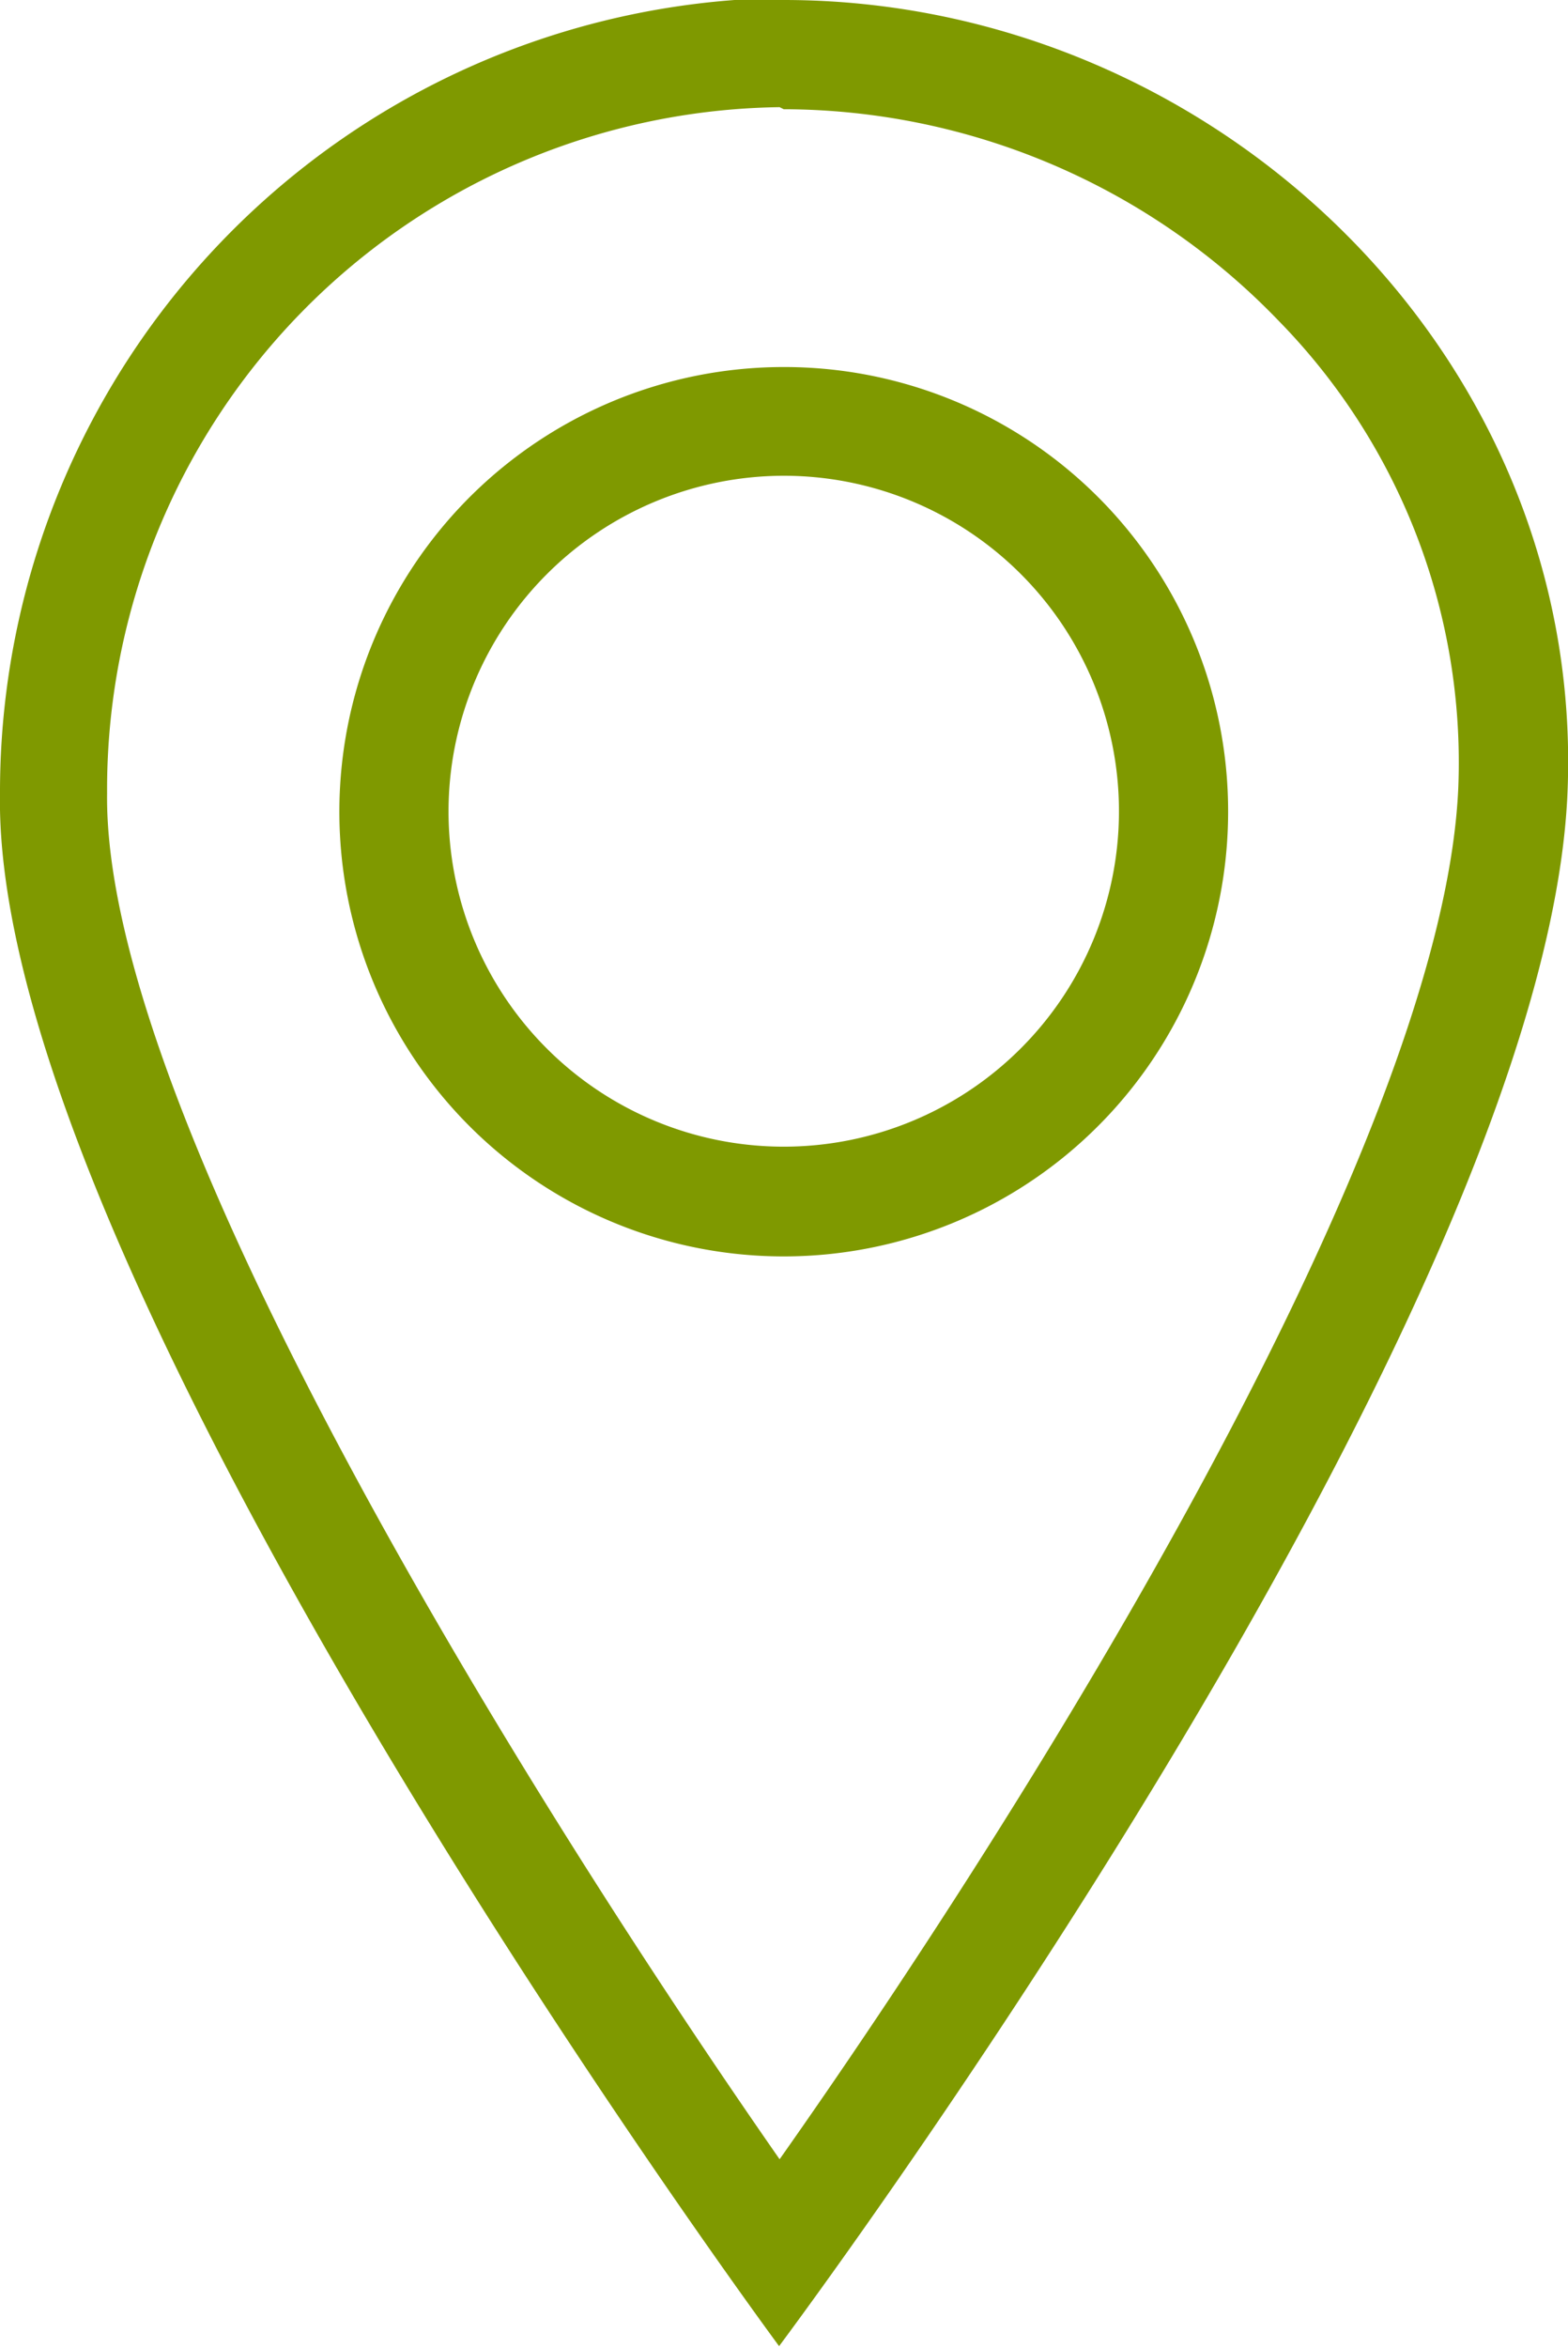 <svg xmlns="http://www.w3.org/2000/svg" viewBox="0 0 30.31 45.35"><defs><style>.a{fill:#7f9900;}</style></defs><path class="a" d="M22.67,9.19a6.48,6.48,0,1,1-6.48,6.48,6.49,6.49,0,0,1,6.48-6.48m0-2.1a8.59,8.59,0,1,0,8.59,8.58,8.58,8.58,0,0,0-8.59-8.58Z" transform="translate(-7.52)"/><path class="a" d="M22.67,2.11A13.32,13.32,0,0,1,32.24,6.2a12.19,12.19,0,0,1,3.47,9c-.29,6.94-8.43,19.86-13.12,26.51-4.78-6.86-13.08-20.11-13-26.39a13.18,13.18,0,0,1,13-13.25m0-2.11A15.34,15.34,0,0,0,7.52,15.32c-.17,9.4,15.06,30,15.06,30s14.8-19.75,15.24-30C38.18,6.87,31,0,22.67,0Z" transform="translate(-7.52)"/></svg>